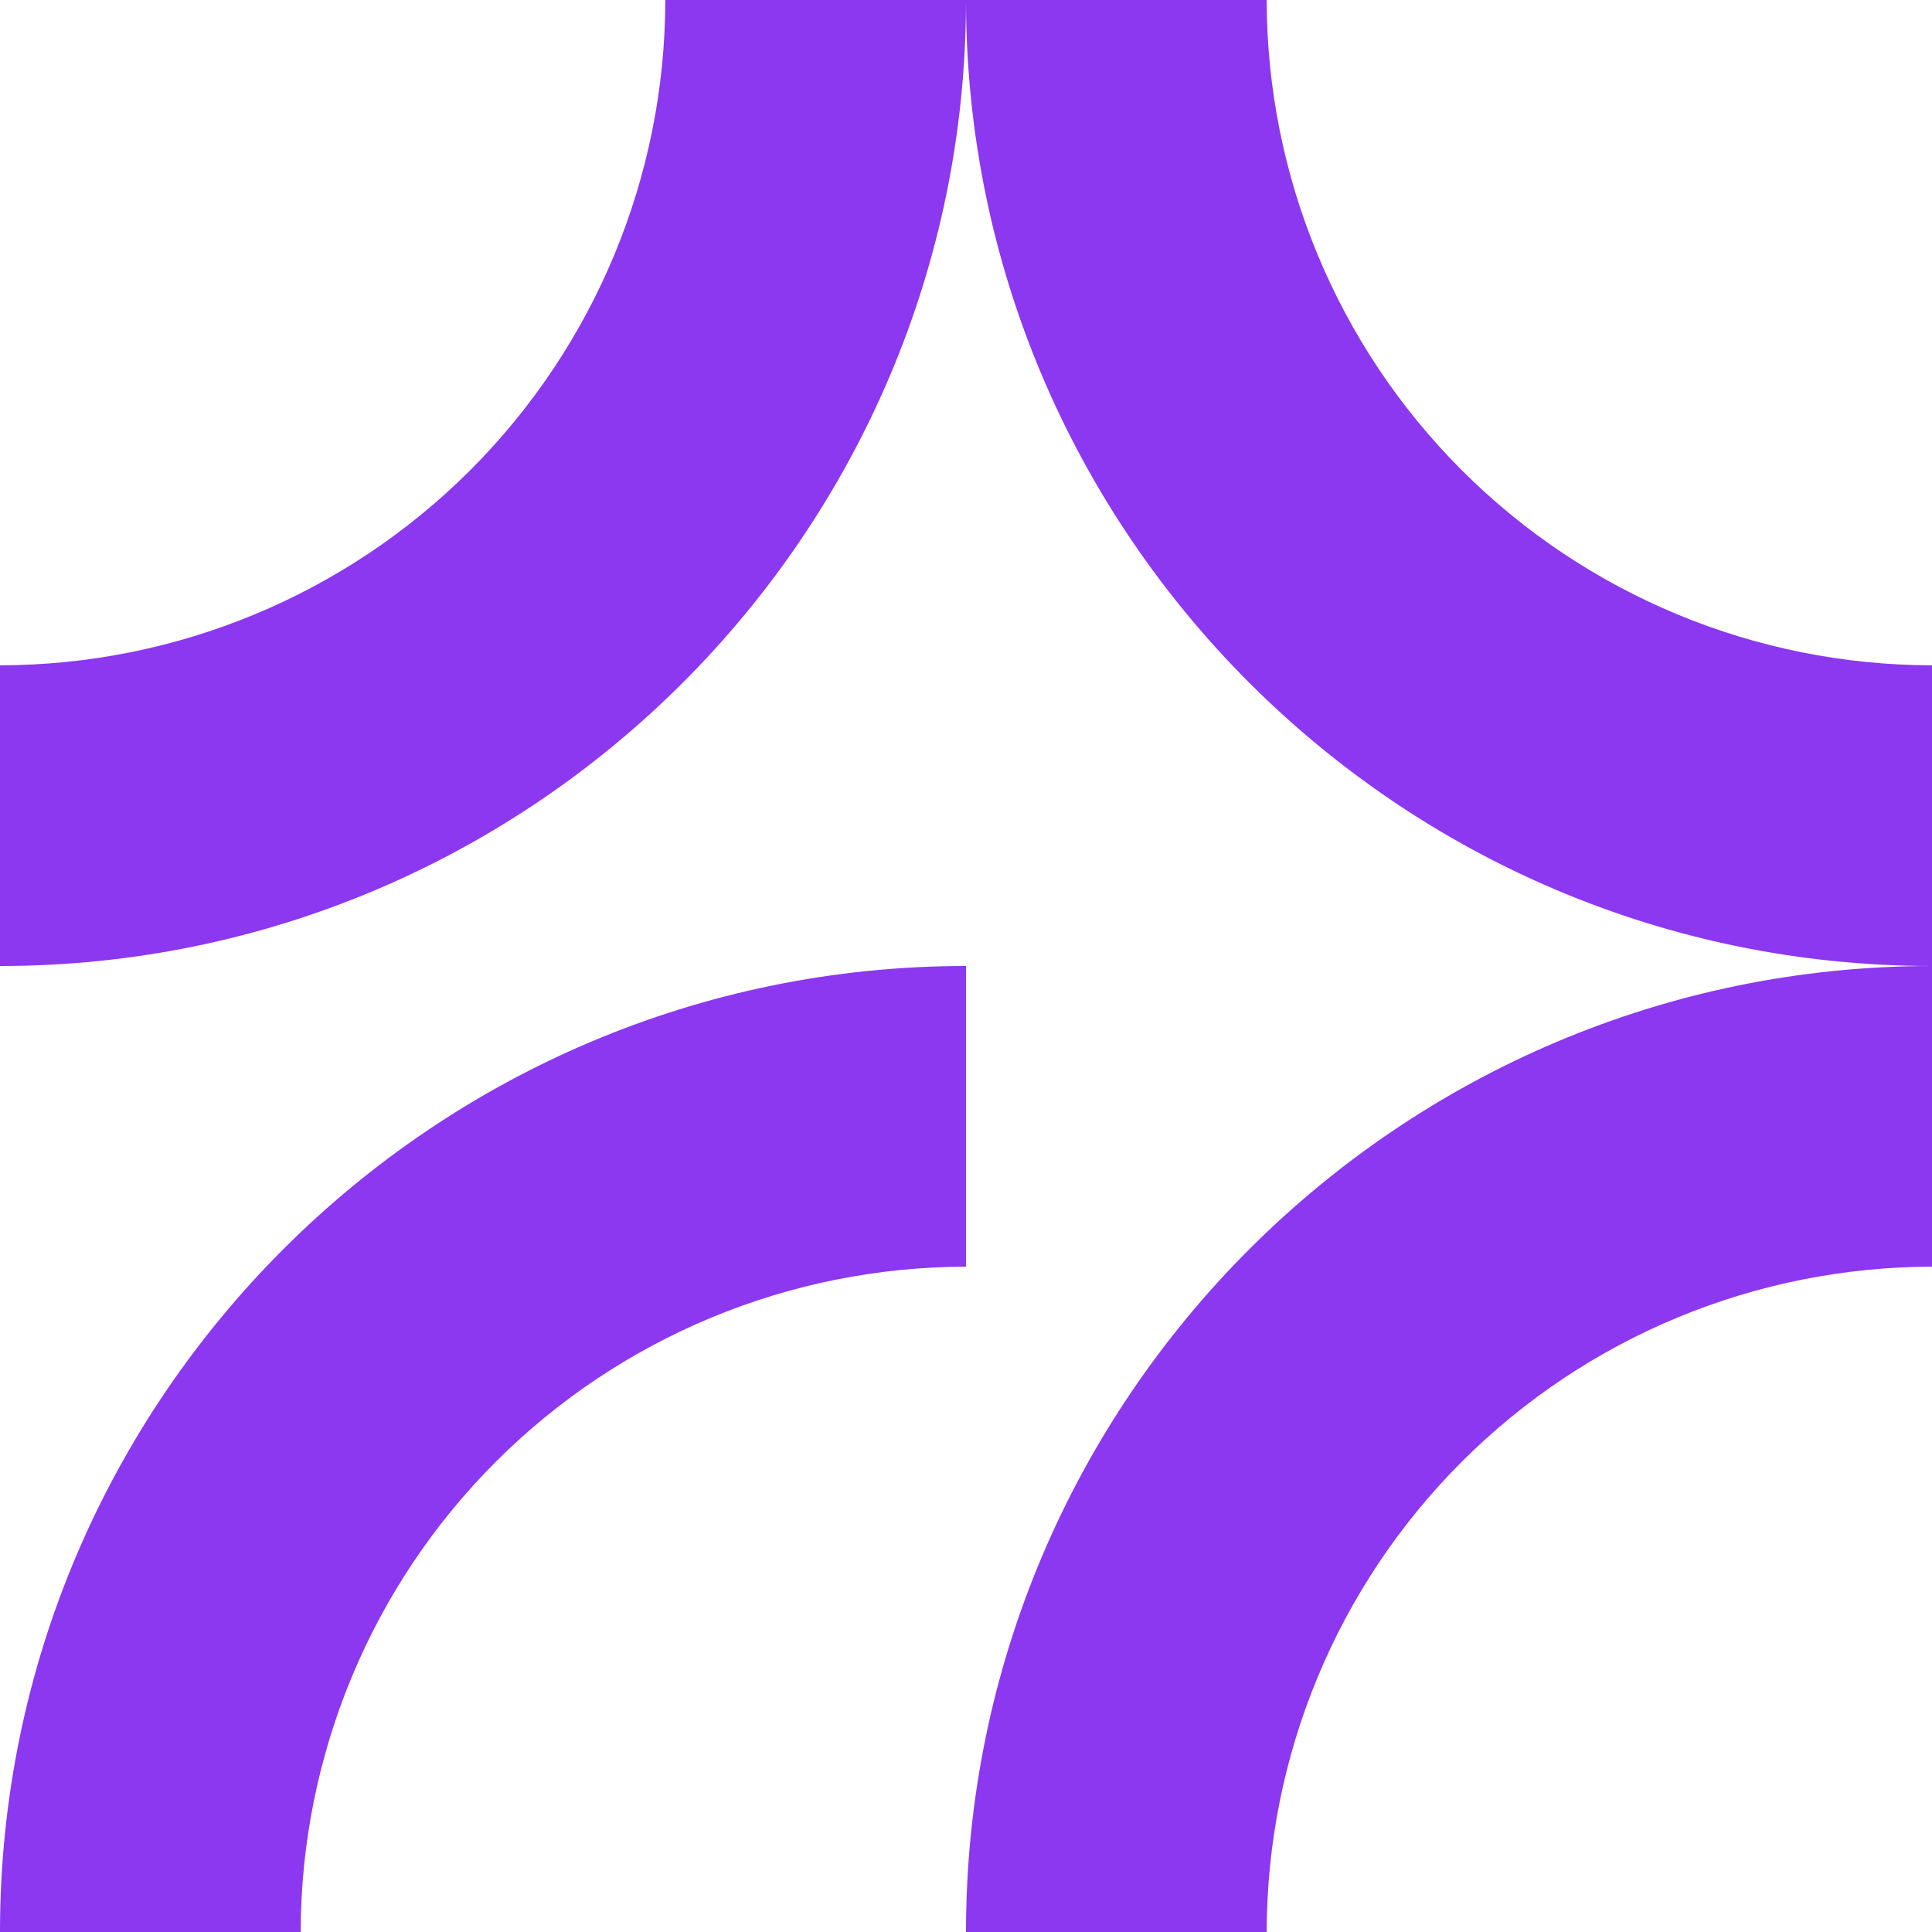 <svg width="194" height="194" viewBox="0 0 194 194" fill="none" xmlns="http://www.w3.org/2000/svg">
<g clip-path="url(#clip0_61743_17011)">
<path d="M194 66.807V97C140.514 97 97 53.486 97 0L127.193 0C127.213 17.712 134.259 34.693 146.783 47.217C159.307 59.741 176.288 66.787 194 66.807Z" fill="#8C37F0"/>
<path d="M194 127.193V97C140.514 97 97 140.514 97 194H127.193C127.212 176.287 134.256 159.306 146.781 146.781C159.306 134.256 176.287 127.212 194 127.193Z" fill="#8C37F0"/>
<path d="M0 66.807V97C53.486 97 97 53.486 97 0L66.807 0C66.787 17.712 59.741 34.693 47.217 47.217C34.693 59.741 17.712 66.787 0 66.807Z" fill="#8C37F0"/>
<path d="M97 127.193V97C43.514 97 0 140.514 0 194H30.193C30.213 176.288 37.259 159.307 49.783 146.783C62.307 134.259 79.288 127.213 97 127.193Z" fill="#8C37F0"/>
</g>
<defs>
<clipPath id="clip0_61743_17011">
<rect width="194" height="194" fill="white" transform="matrix(0 1 -1 0 194 0)"/>
</clipPath>
</defs>
</svg>
